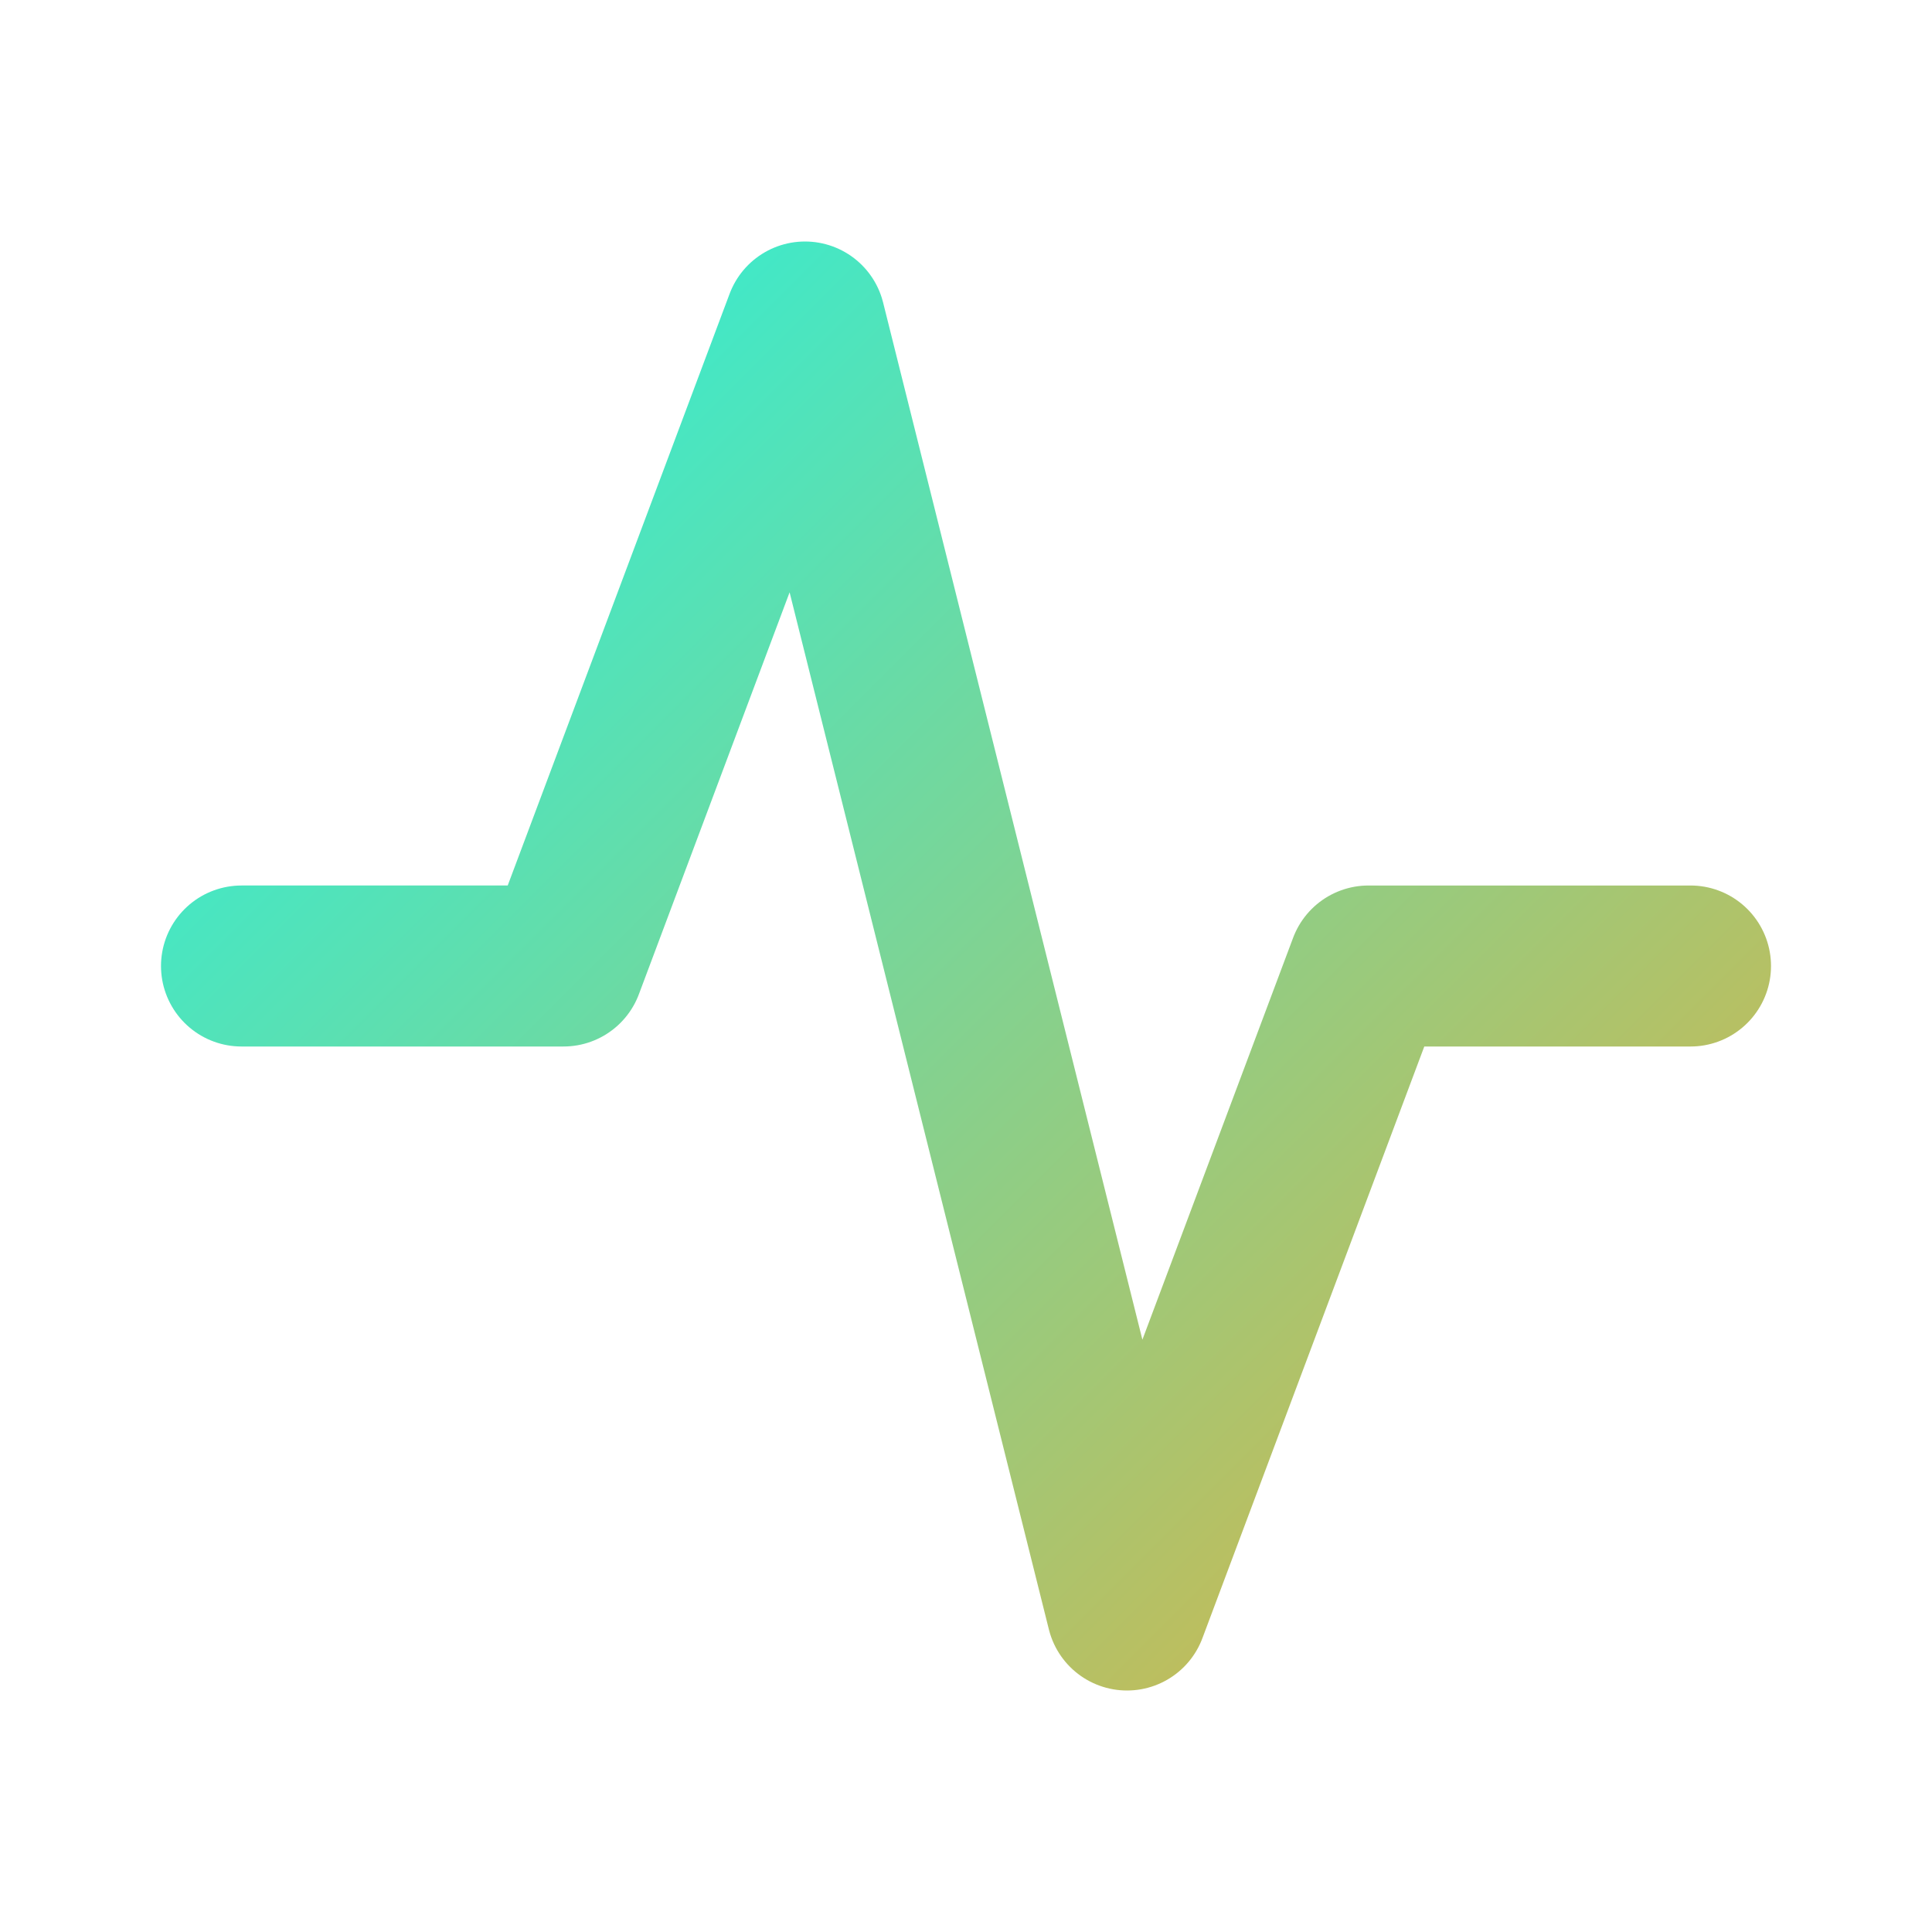 <svg xmlns="http://www.w3.org/2000/svg" viewBox="0 0 24 24" fill="none">
  <defs>
    <linearGradient id="g5" x1="0" y1="0" x2="24" y2="24" gradientUnits="userSpaceOnUse">
      <stop stop-color="#00FFFF"/>
      <stop offset="1" stop-color="#FFA726"/>
    </linearGradient>
  </defs>
  <path d="M3 12h4l3-8 4 16 3-8h4" stroke="url(#g5)" stroke-width="2" stroke-linecap="round" stroke-linejoin="round"/>
</svg>
